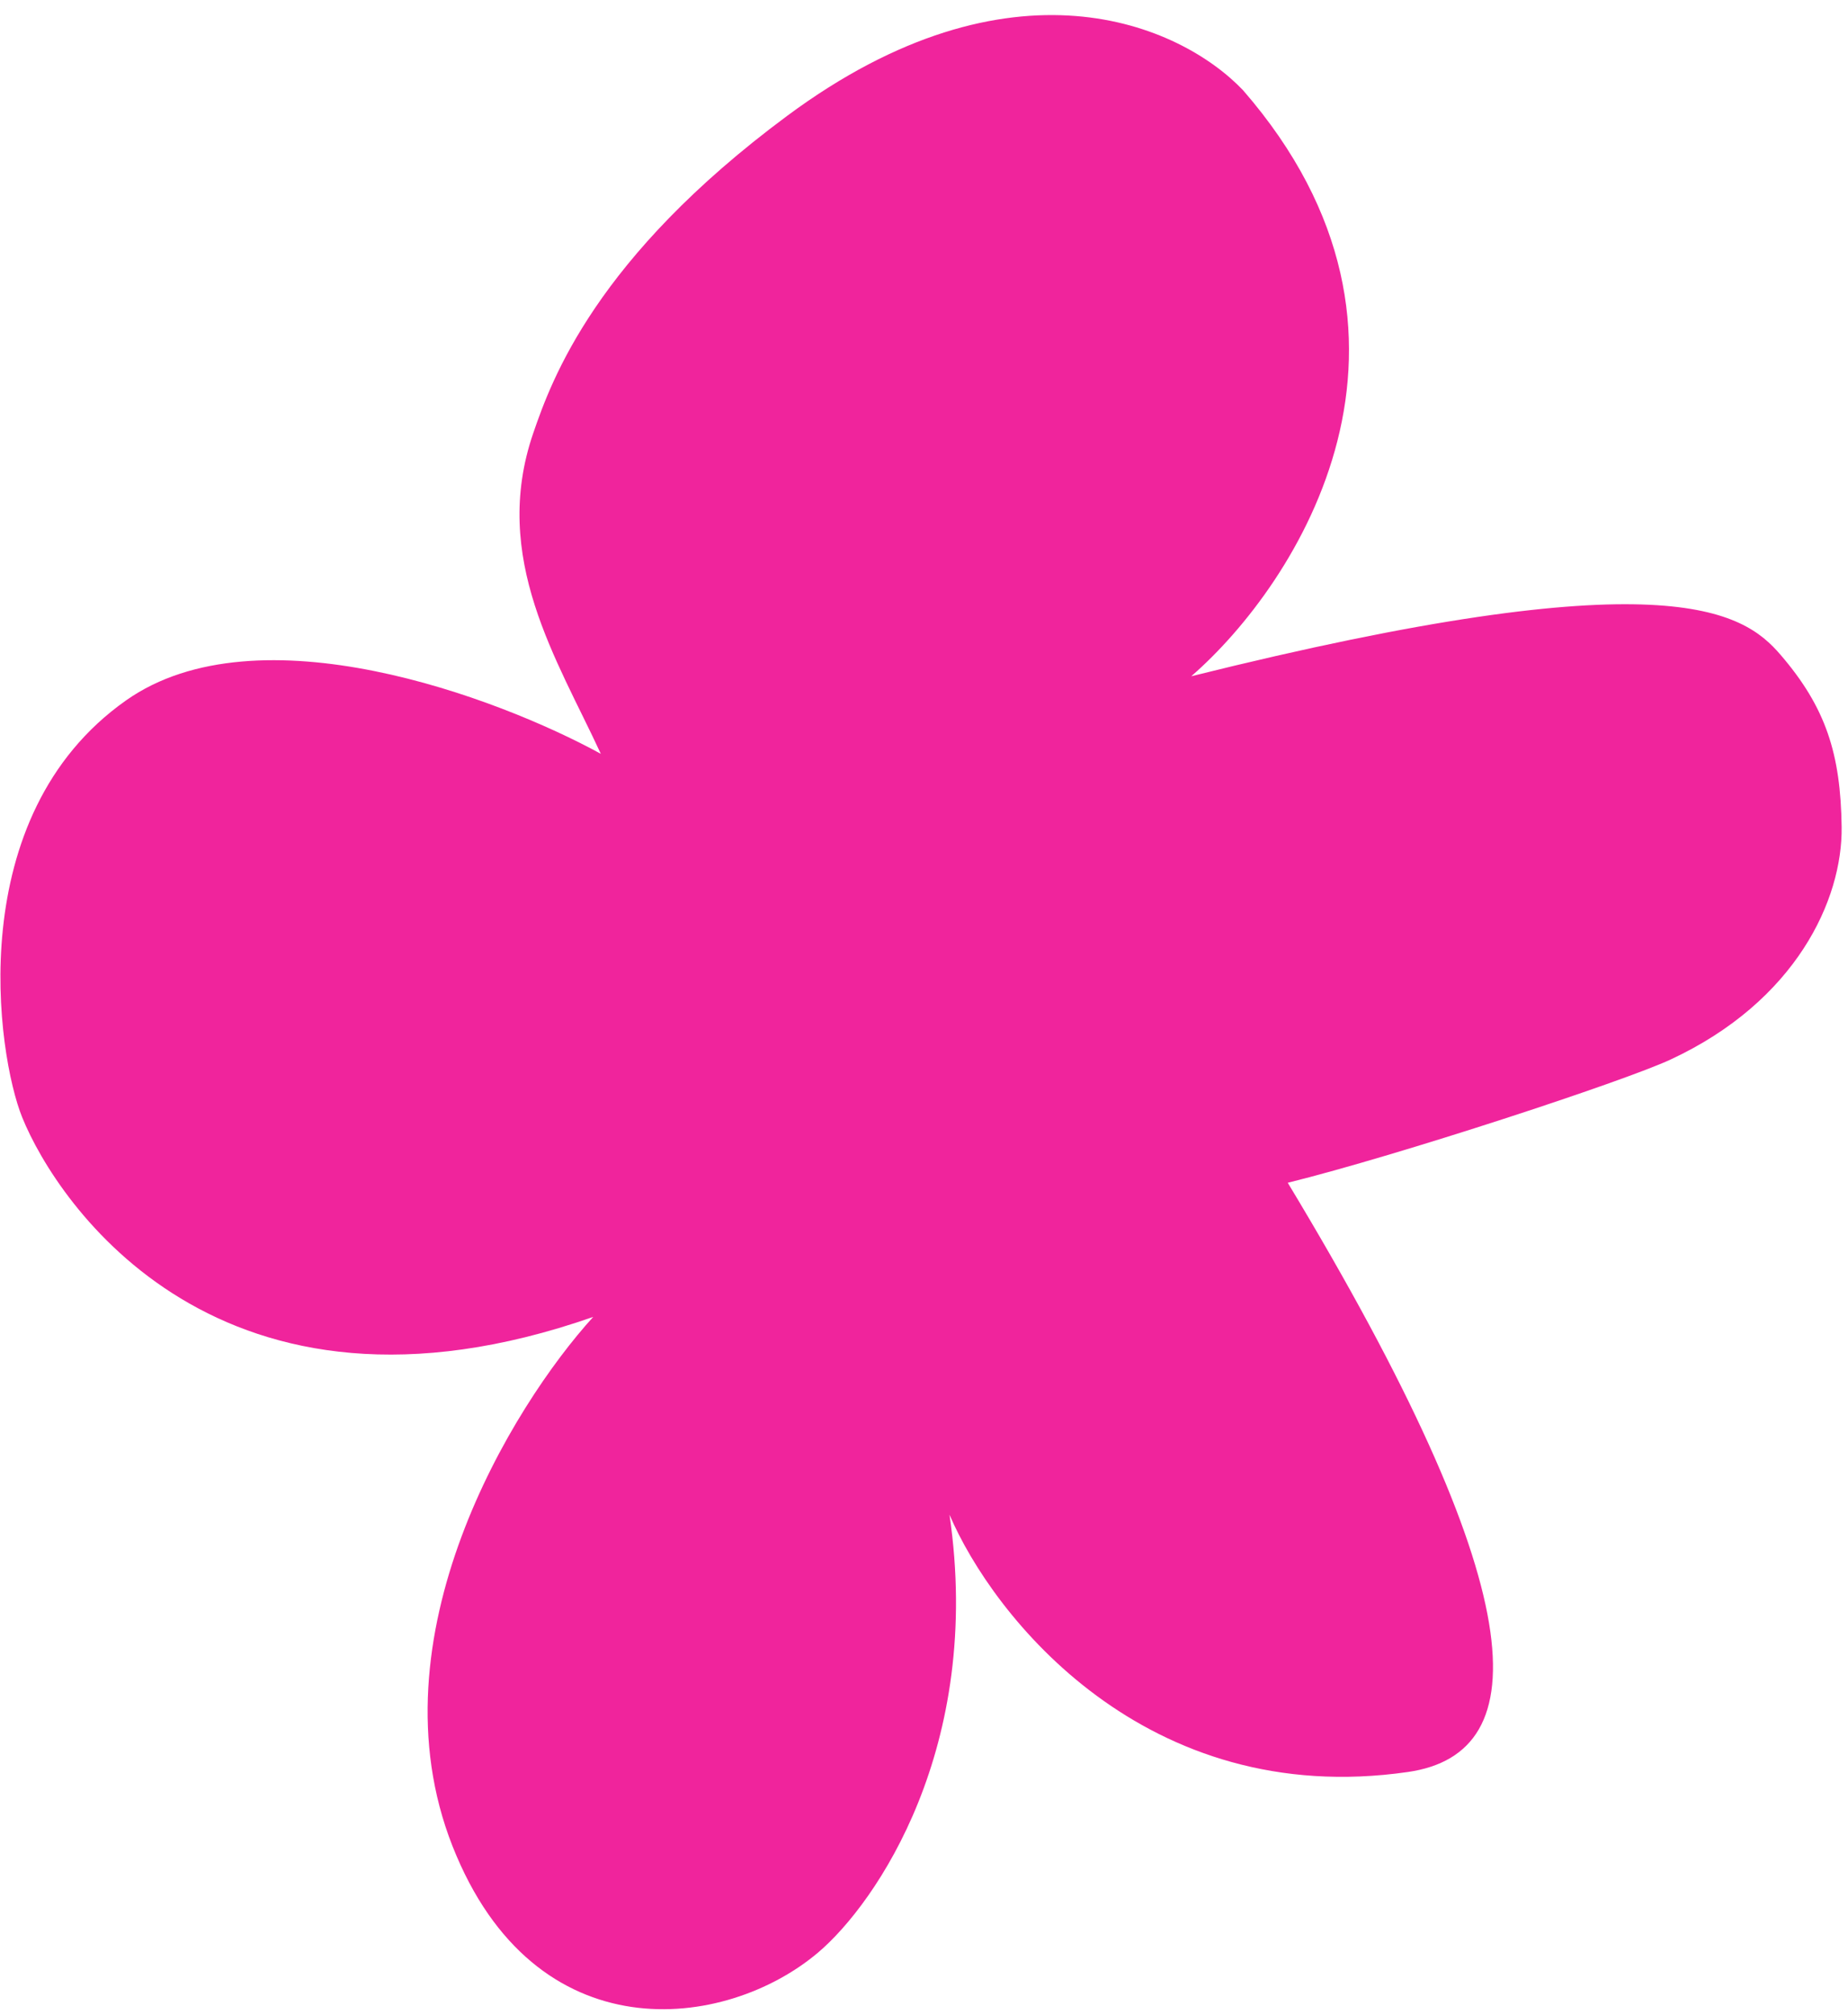 <svg width="111" height="121" viewBox="0 0 111 121" fill="none" xmlns="http://www.w3.org/2000/svg">
<path d="M7.579 42.05C15.505 36.475 29.887 41.869 36.088 45.263C33.492 39.627 29.457 33.514 32.026 26.018C33.136 22.78 35.784 15.476 47.291 6.949C60.729 -3.009 70.876 1.448 74.662 5.417C87.53 20.216 77.95 35.043 71.552 40.606C99.997 33.522 104.674 36.675 106.941 39.309C109.678 42.487 110.559 45.275 110.618 49.647C110.677 54.019 107.881 60.114 100.342 63.62C97.513 64.936 84.004 69.373 77.349 71.019C92.103 95.464 92.422 105.265 84.571 106.398C68.791 108.676 59.637 97.048 57.032 90.949C59.071 104.903 52.624 114.286 49.146 117.233C43.591 121.94 32.122 123.384 27.177 110.843C22.232 98.301 30.753 84.438 35.632 79.073C13.212 86.912 3.432 72.282 1.332 67.088C-0.178 63.353 -2.329 49.019 7.579 42.05Z" fill="#F0249C"/>
</svg>
